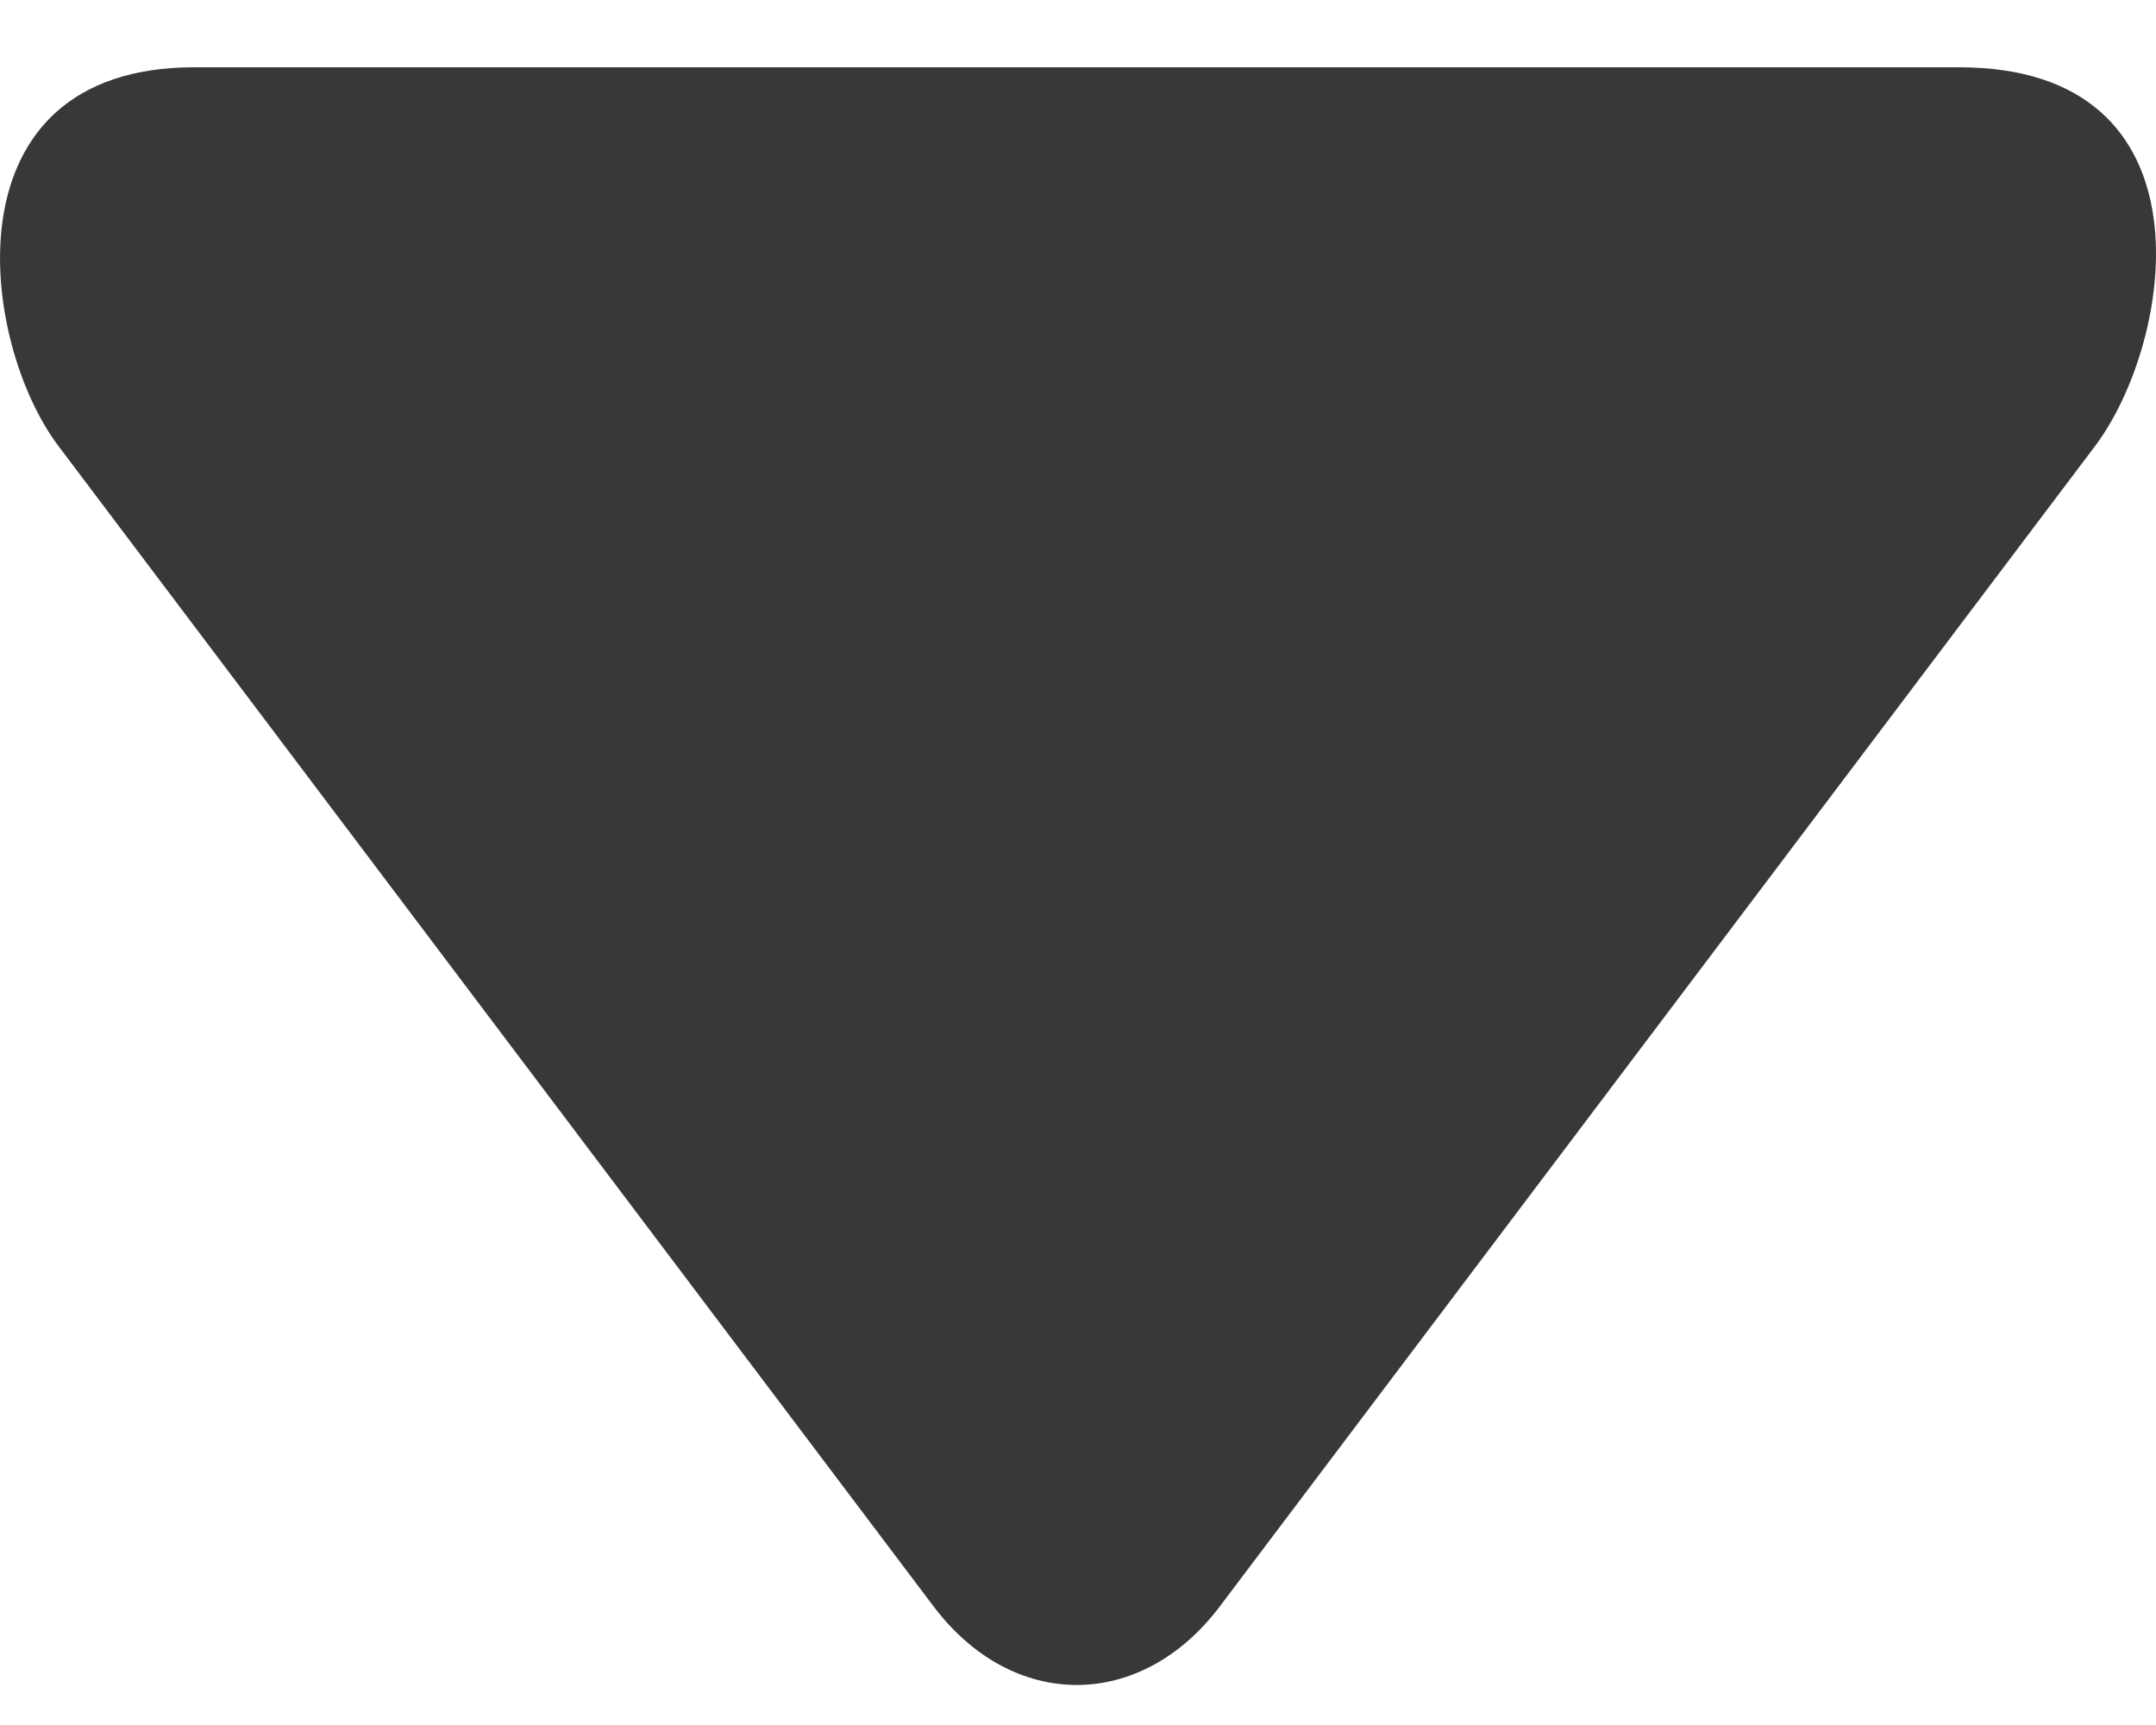 <?xml version="1.0" encoding="UTF-8"?> <svg xmlns="http://www.w3.org/2000/svg" width="20" height="16" viewBox="0 0 20 16" fill="none"><path fill-rule="evenodd" clip-rule="evenodd" d="M11.314 14.902C10.581 15.871 9.395 15.871 8.662 14.902L0.542 4.137C-0.191 3.166 -0.515 0.624 1.803 0.624L18.173 0.624C20.569 0.624 20.167 3.165 19.435 4.137L11.314 14.902Z" fill="#383838"></path></svg> 